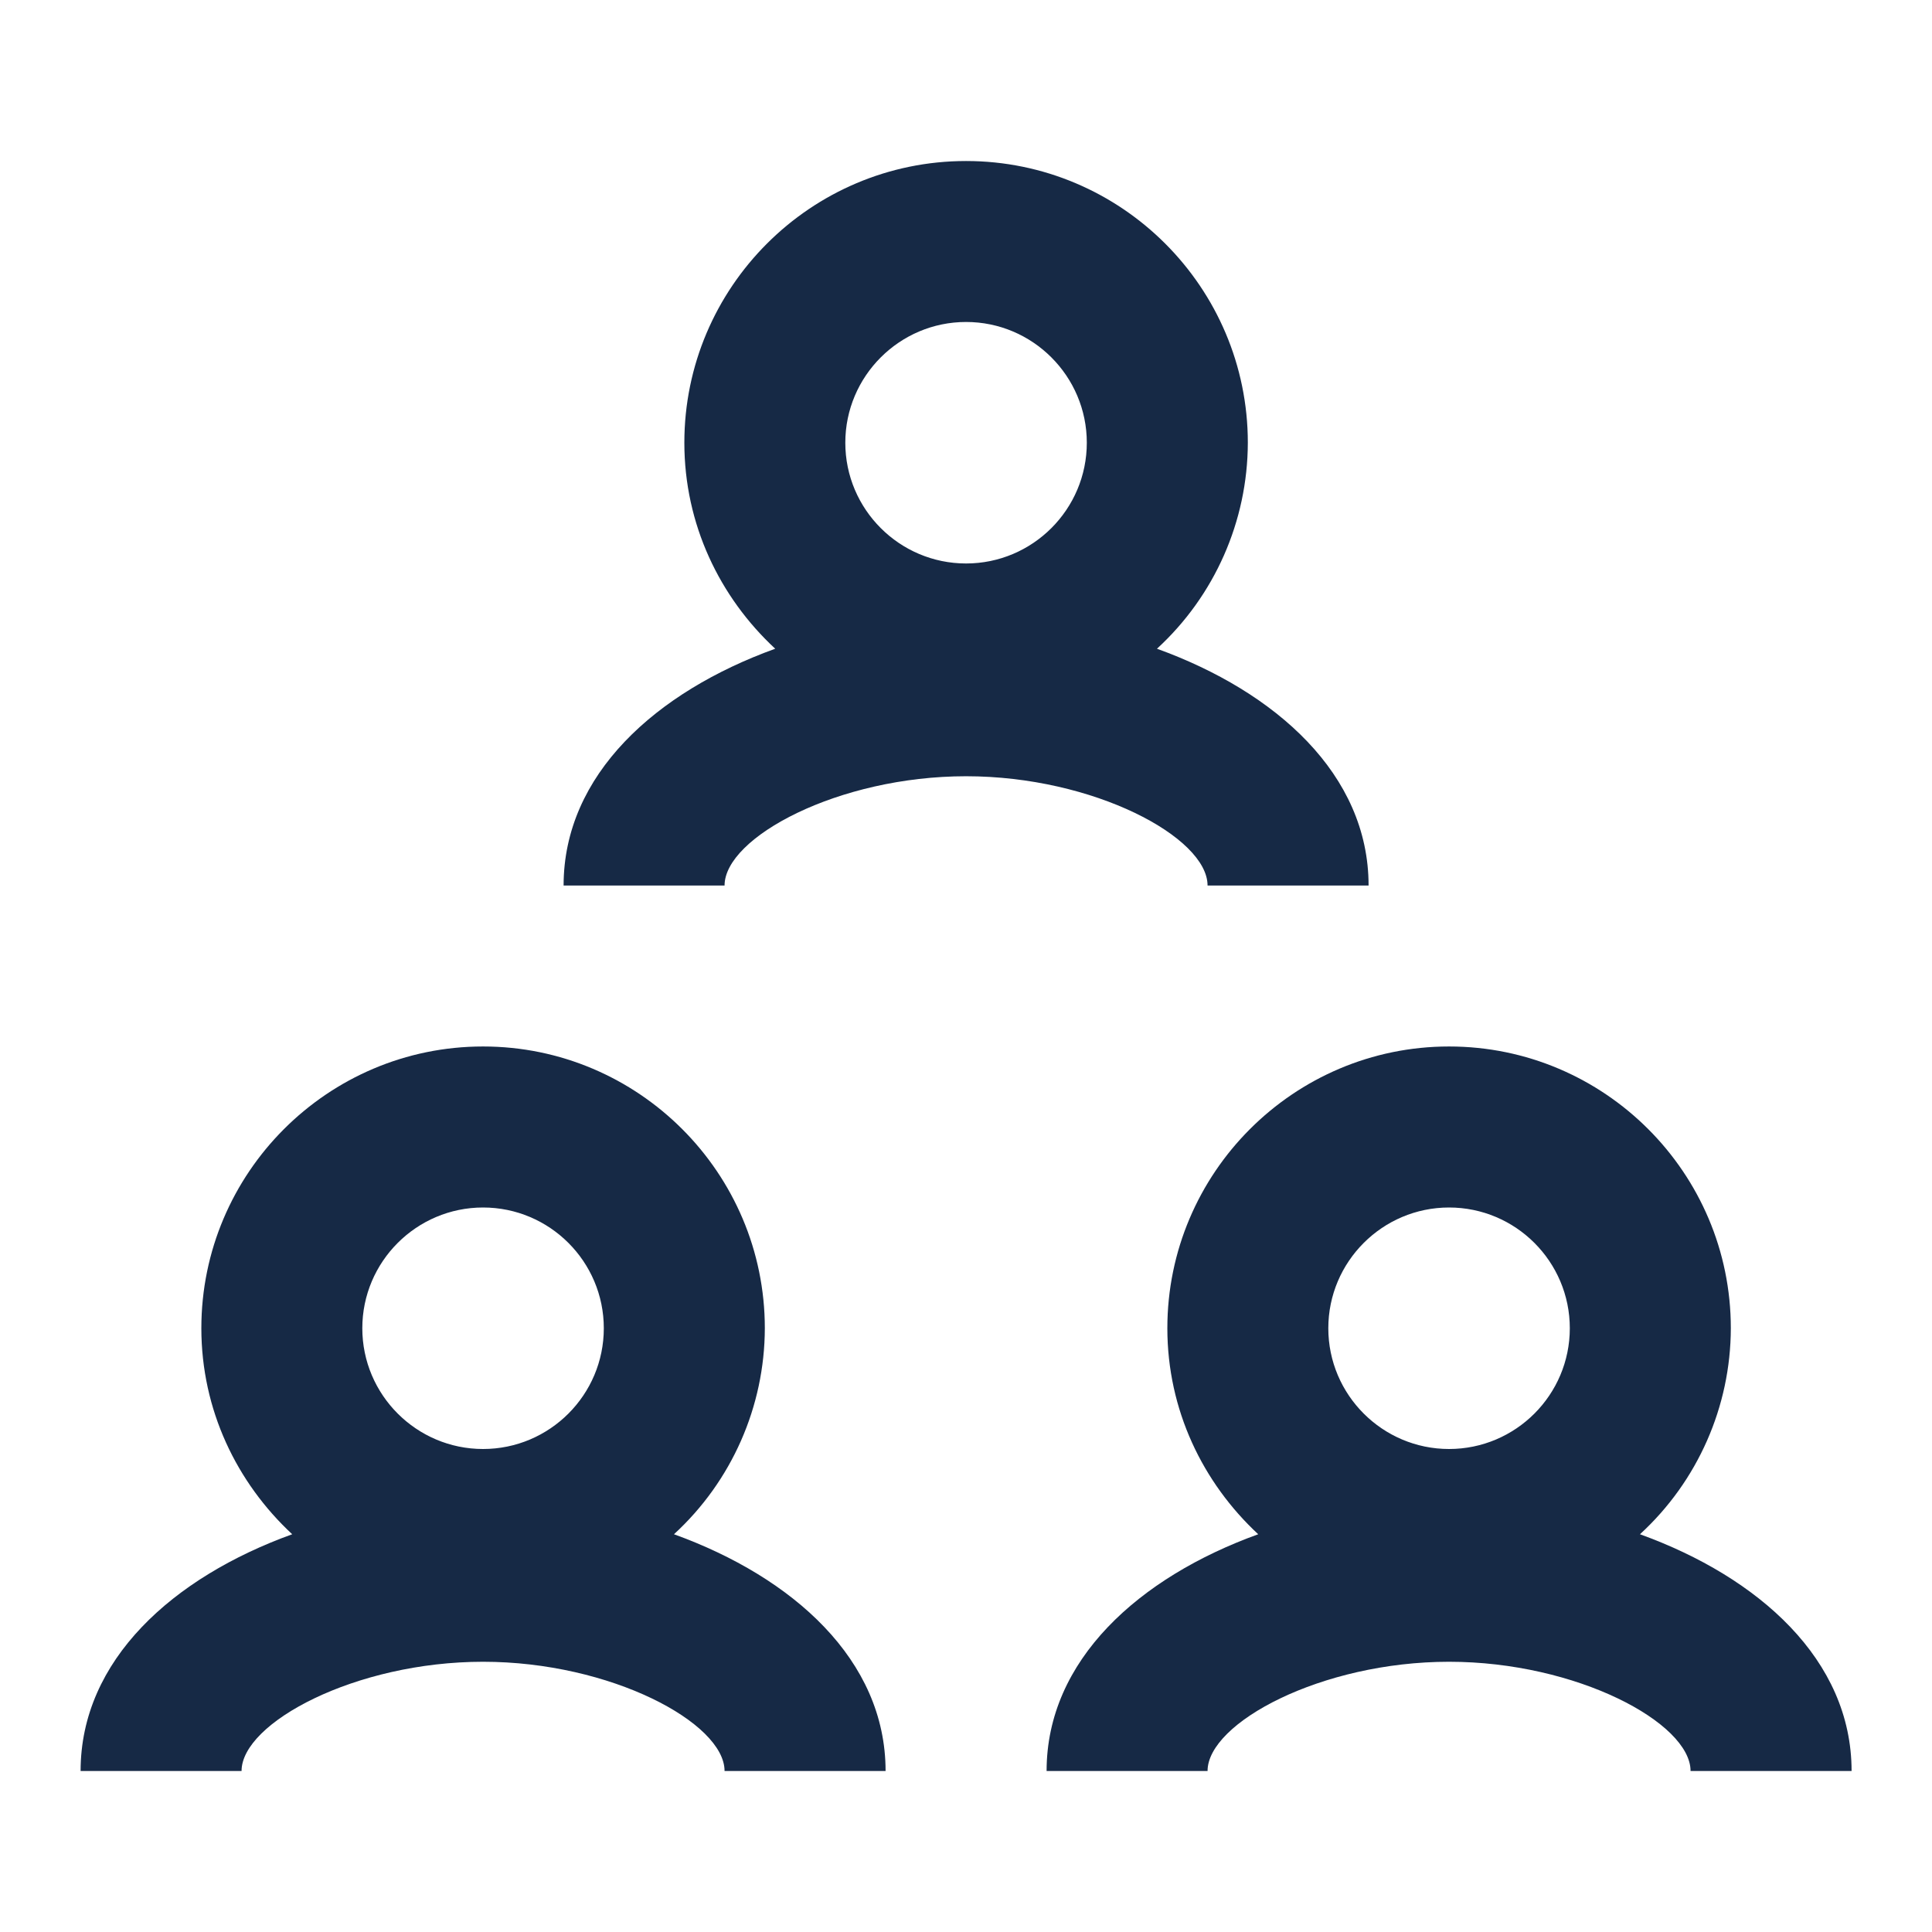 <svg width="32" height="32" viewBox="0 0 32 32" fill="none" xmlns="http://www.w3.org/2000/svg">
<path fill-rule="evenodd" clip-rule="evenodd" d="M27.163 25.412C28.119 24.535 28.665 23.298 28.668 22C28.668 19.427 26.575 17.333 24.001 17.333C21.428 17.333 19.335 19.427 19.335 22C19.335 23.351 19.92 24.557 20.84 25.412C18.869 26.124 17.335 27.495 17.335 29.333H20.001C20.001 28.536 21.885 27.524 24.001 27.524C26.117 27.524 28.001 28.537 28.001 29.333H30.668C30.668 27.493 29.133 26.124 27.163 25.412ZM24.001 20C25.104 20 26.001 20.897 26.001 22C26.001 23.103 25.104 24 24.001 24C22.899 24 22.001 23.103 22.001 22C22.001 20.897 22.899 20 24.001 20ZM11.163 25.412C12.119 24.535 12.665 23.298 12.668 22C12.668 19.427 10.575 17.333 8.001 17.333C5.428 17.333 3.335 19.427 3.335 22C3.335 23.351 3.92 24.557 4.84 25.412C2.869 26.124 1.335 27.493 1.335 29.333H4.001C4.001 28.536 5.885 27.524 8.001 27.524C10.117 27.524 12.001 28.537 12.001 29.333H14.668C14.668 27.493 13.133 26.124 11.163 25.412ZM8.001 20C9.104 20 10.001 20.897 10.001 22C10.001 23.103 9.104 24 8.001 24C6.899 24 6.001 23.103 6.001 22C6.001 20.897 6.899 20 8.001 20ZM20.001 14.667H22.668C22.668 12.827 21.133 11.457 19.163 10.745C20.119 9.868 20.665 8.631 20.668 7.333C20.668 4.76 18.575 2.667 16.001 2.667C13.428 2.667 11.335 4.76 11.335 7.333C11.335 8.684 11.92 9.891 12.84 10.745C10.869 11.457 9.335 12.827 9.335 14.667H12.001C12.001 13.869 13.885 12.857 16.001 12.857C18.117 12.857 20.001 13.869 20.001 14.667ZM16.001 5.333C17.104 5.333 18.001 6.231 18.001 7.333C18.001 8.436 17.104 9.333 16.001 9.333C14.899 9.333 14.001 8.436 14.001 7.333C14.001 6.231 14.899 5.333 16.001 5.333Z" fill="#162945"/>
</svg>
